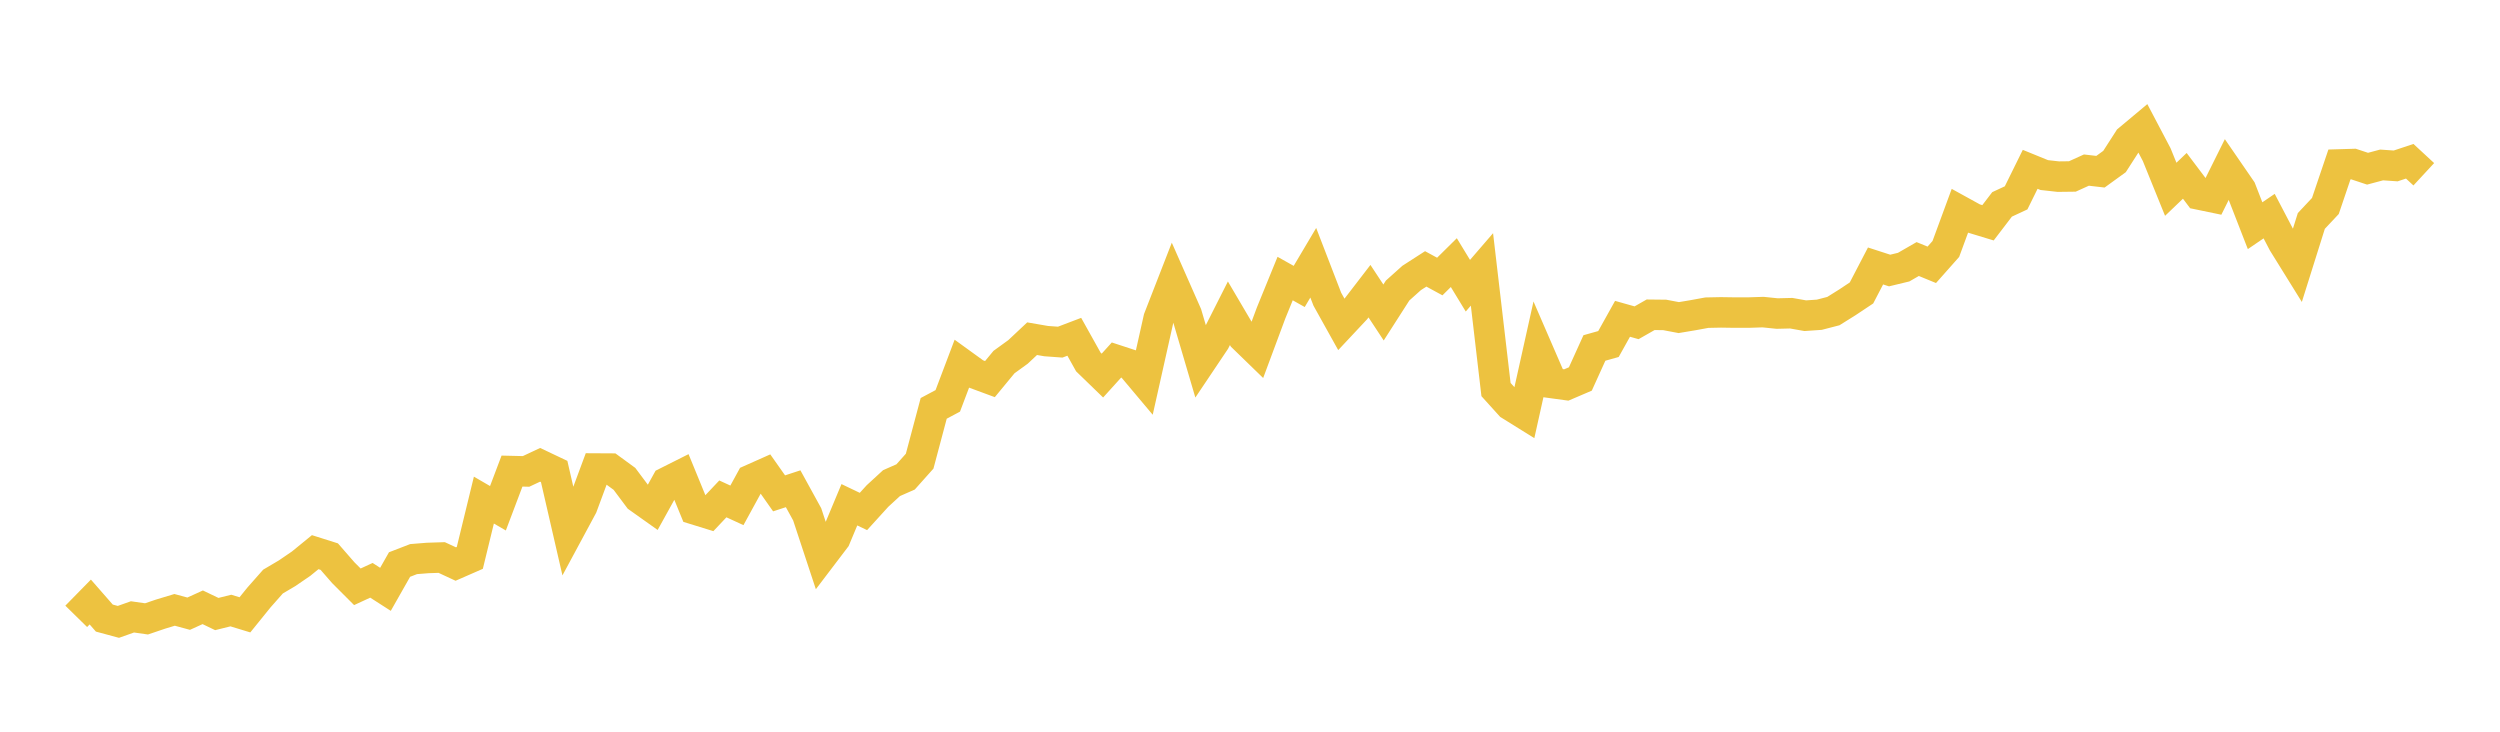 <svg width="164" height="48" xmlns="http://www.w3.org/2000/svg" xmlns:xlink="http://www.w3.org/1999/xlink"><path fill="none" stroke="rgb(237,194,64)" stroke-width="2" d="M5,40.432L5.922,39.492L6.844,40.546L7.766,40.795L8.689,40.467L9.611,40.599L10.533,40.286L11.455,40.007L12.377,40.258L13.299,39.838L14.222,40.281L15.144,40.052L16.066,40.333L16.988,39.194L17.91,38.15L18.832,37.606L19.754,36.976L20.677,36.222L21.599,36.513L22.521,37.571L23.443,38.494L24.365,38.068L25.287,38.66L26.21,37.033L27.132,36.677L28.054,36.603L28.976,36.573L29.898,37.001L30.82,36.597L31.743,32.806L32.665,33.342L33.587,30.903L34.509,30.925L35.431,30.492L36.353,30.929L37.275,34.934L38.198,33.22L39.12,30.735L40.042,30.74L40.964,31.414L41.886,32.647L42.808,33.302L43.731,31.633L44.653,31.17L45.575,33.419L46.497,33.704L47.419,32.727L48.341,33.151L49.263,31.466L50.186,31.055L51.108,32.364L52.03,32.062L52.952,33.741L53.874,36.534L54.796,35.321L55.719,33.112L56.641,33.553L57.563,32.539L58.485,31.692L59.407,31.286L60.329,30.253L61.251,26.789L62.174,26.297L63.096,23.861L64.018,24.528L64.94,24.869L65.862,23.752L66.784,23.084L67.707,22.218L68.629,22.377L69.551,22.444L70.473,22.093L71.395,23.745L72.317,24.638L73.24,23.618L74.162,23.92L75.084,25.017L76.006,20.896L76.928,18.528L77.85,20.618L78.772,23.751L79.695,22.375L80.617,20.55L81.539,22.117L82.461,23.012L83.383,20.533L84.305,18.273L85.228,18.791L86.15,17.237L87.072,19.627L87.994,21.283L88.916,20.299L89.838,19.101L90.76,20.5L91.683,19.059L92.605,18.233L93.527,17.639L94.449,18.14L95.371,17.228L96.293,18.743L97.216,17.673L98.138,25.555L99.06,26.574L99.982,27.148L100.904,23.001L101.826,25.129L102.749,25.255L103.671,24.86L104.593,22.827L105.515,22.568L106.437,20.914L107.359,21.174L108.281,20.649L109.204,20.659L110.126,20.834L111.048,20.68L111.97,20.511L112.892,20.492L113.814,20.506L114.737,20.504L115.659,20.474L116.581,20.569L117.503,20.546L118.425,20.71L119.347,20.647L120.269,20.408L121.192,19.831L122.114,19.217L123.036,17.447L123.958,17.746L124.88,17.524L125.802,16.993L126.725,17.372L127.647,16.332L128.569,13.827L129.491,14.335L130.413,14.615L131.335,13.408L132.257,12.979L133.18,11.108L134.102,11.484L135.024,11.587L135.946,11.576L136.868,11.158L137.79,11.265L138.713,10.596L139.635,9.162L140.557,8.391L141.479,10.143L142.401,12.417L143.323,11.535L144.246,12.759L145.168,12.95L146.09,11.095L147.012,12.435L147.934,14.806L148.856,14.177L149.778,15.941L150.701,17.428L151.623,14.494L152.545,13.512L153.467,10.788L154.389,10.761L155.311,11.067L156.234,10.821L157.156,10.885L158.078,10.579L159,11.432"></path></svg>